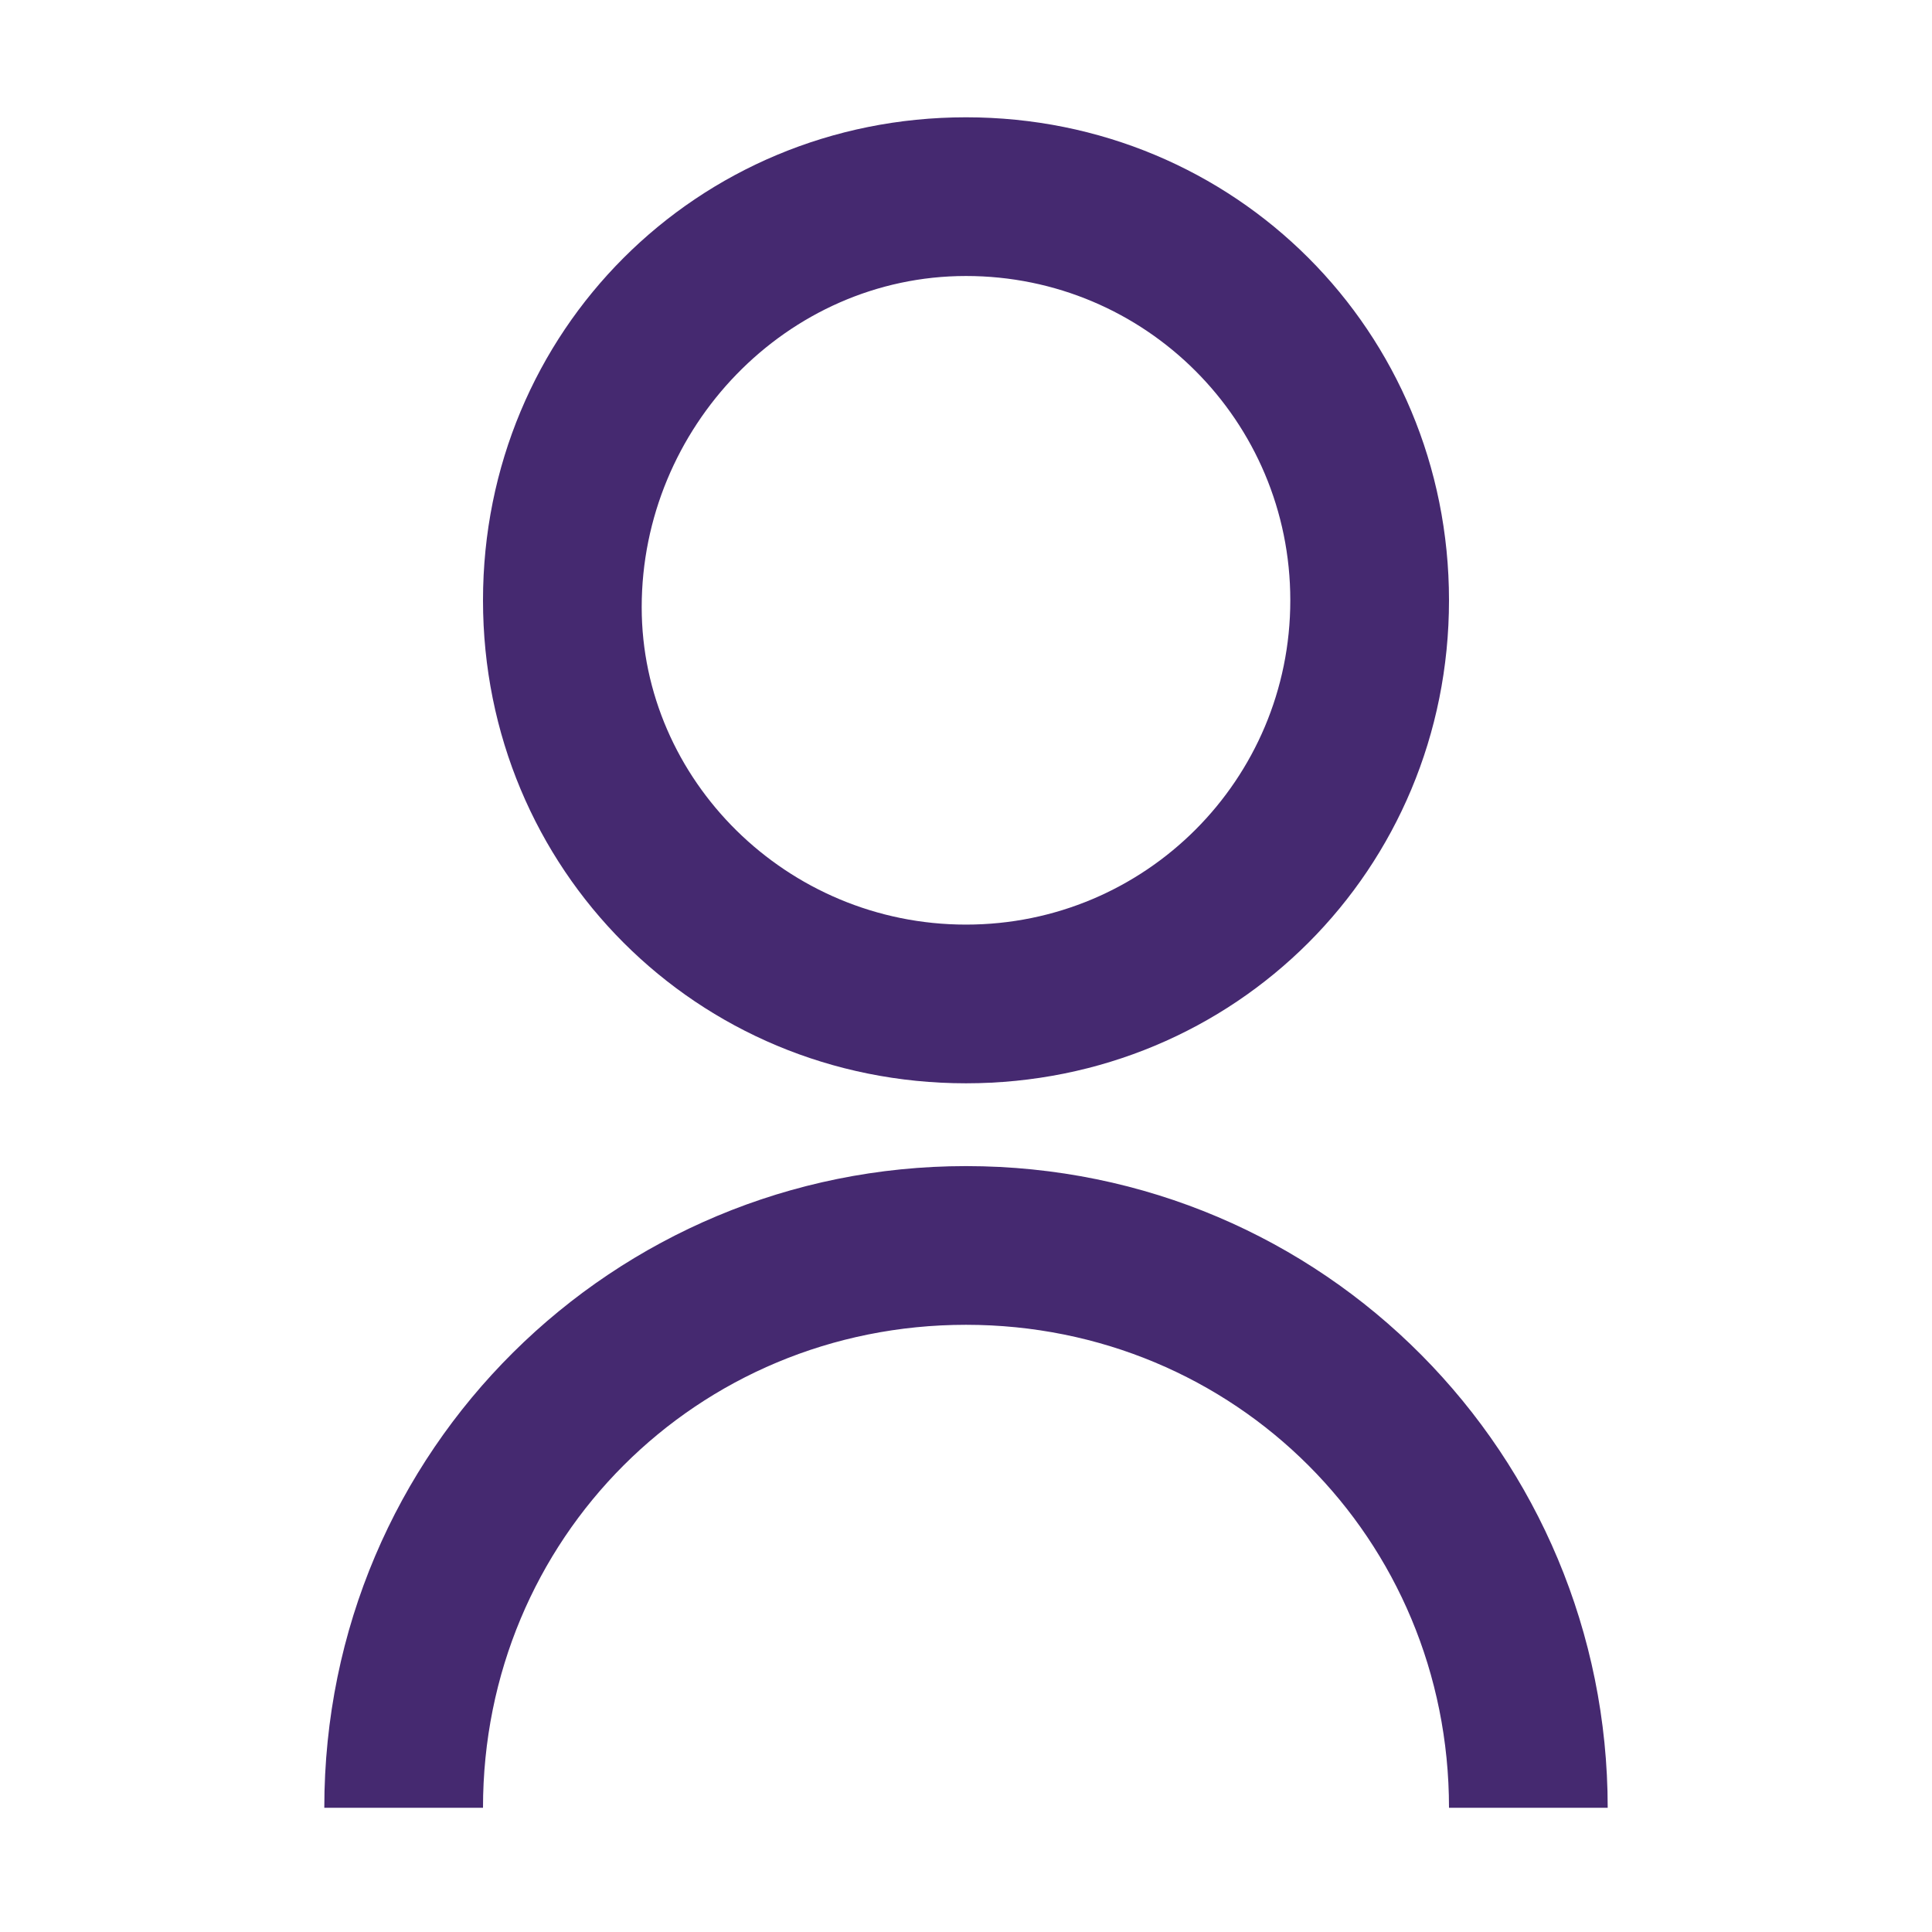 <?xml version="1.0" encoding="utf-8"?>
<!-- Generator: Adobe Illustrator 25.4.1, SVG Export Plug-In . SVG Version: 6.00 Build 0)  -->
<svg version="1.1" id="Camada_1" xmlns="http://www.w3.org/2000/svg" xmlns:xlink="http://www.w3.org/1999/xlink" x="0px" y="0px"
	 viewBox="0 0 28 28" style="enable-background:new 0 0 28 28;" xml:space="preserve">
<style type="text/css">
	.st0{fill-rule:evenodd;clip-rule:evenodd;fill:#452970;}
</style>
<path class="st0" d="M4.7,26.2c0-5.2,4.2-9.3,9.3-9.3c5.2,0,9.3,4.2,9.3,9.3H21c0-3.9-3.1-7-7-7s-7,3.1-7,7H4.7z M14,15.7
	c-3.9,0-7-3.1-7-7c0-3.9,3.1-7,7-7s7,3.1,7,7C21,12.6,17.9,15.7,14,15.7z M14,13.4c2.6,0,4.7-2.1,4.7-4.7c0-2.6-2.1-4.7-4.7-4.7
	S9.3,6.2,9.3,8.8C9.3,11.3,11.4,13.4,14,13.4z"/>
</svg>
